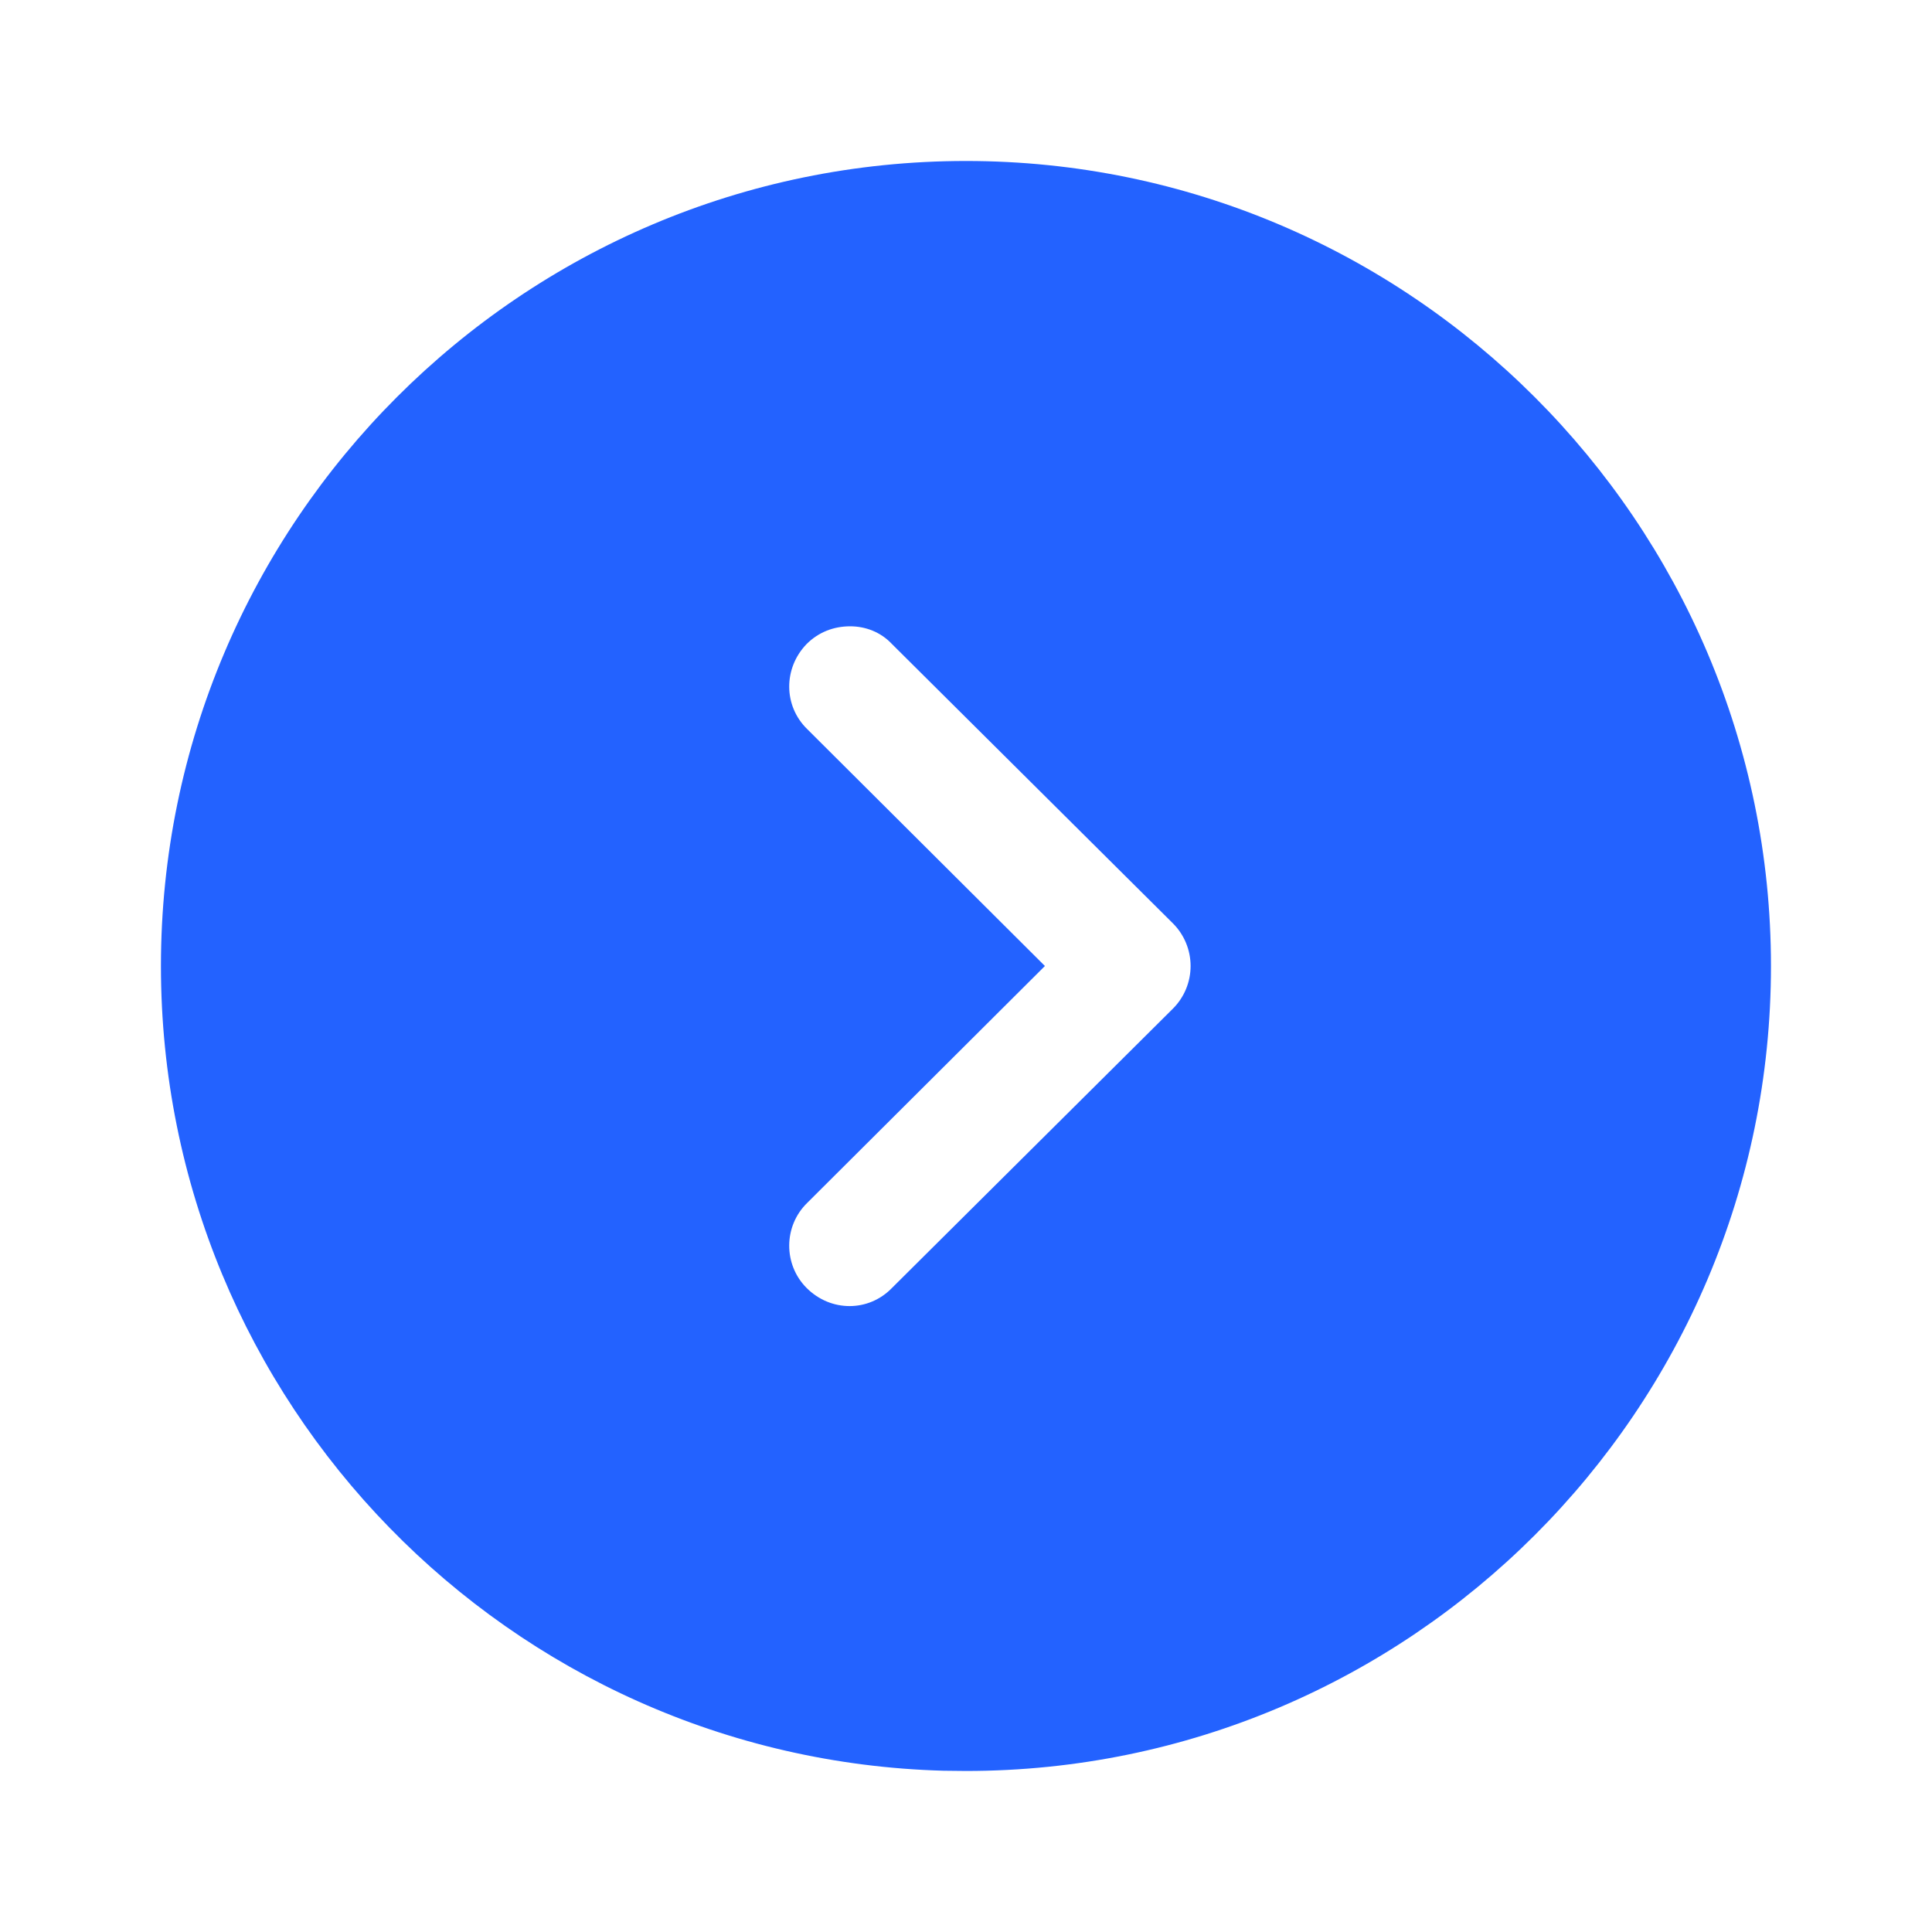 <svg width="40" height="40" viewBox="0 0 40 40" fill="none" xmlns="http://www.w3.org/2000/svg">
<path d="M19.999 3.333C29.182 3.333 36.666 10.817 36.666 20C36.666 29.2 29.182 36.666 19.999 36.666L19.533 36.661C10.549 36.413 3.332 29.044 3.332 20C3.332 10.817 10.799 3.333 19.999 3.333ZM17.601 12.967C17.267 12.967 16.95 13.084 16.7 13.334C16.217 13.833 16.217 14.617 16.717 15.1L21.634 20L16.717 24.9C16.217 25.383 16.217 26.183 16.7 26.666C17.2 27.166 17.983 27.166 18.467 26.666L24.284 20.883C24.517 20.65 24.65 20.334 24.65 20C24.65 19.667 24.517 19.35 24.284 19.117L18.467 13.334C18.233 13.084 17.917 12.967 17.601 12.967Z" fill="#2362FF"/>
</svg>
